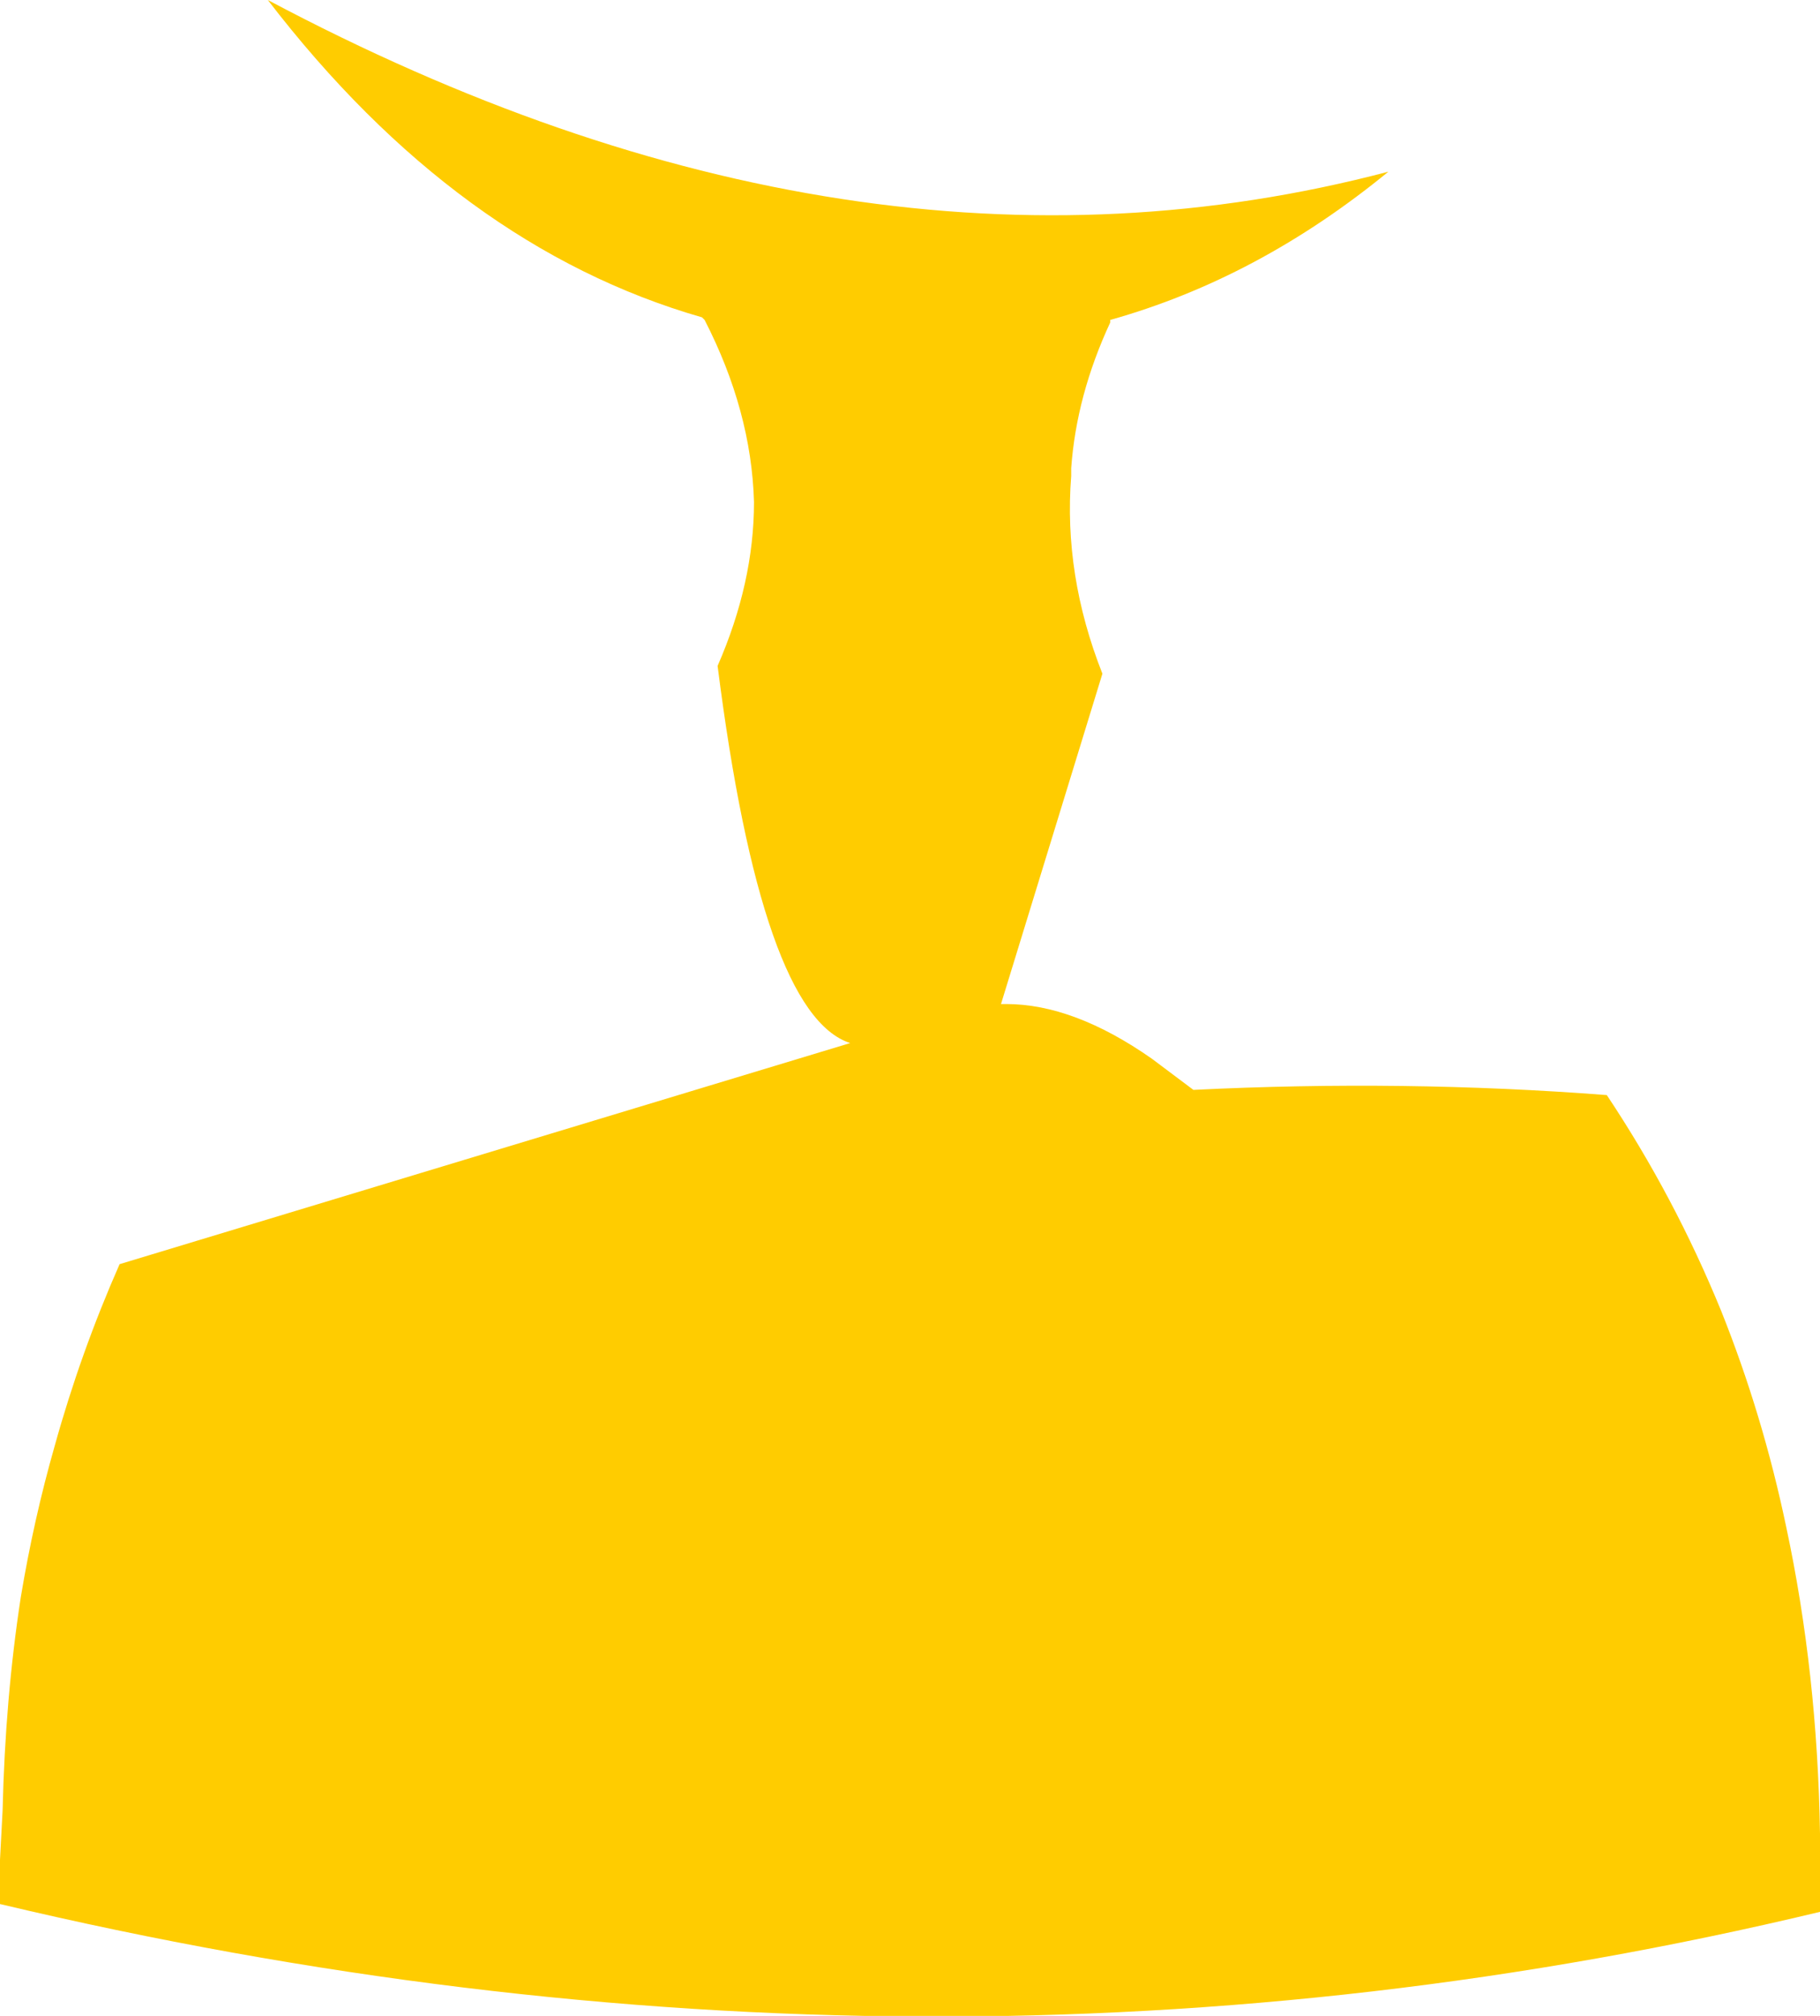 <?xml version="1.0" encoding="UTF-8" standalone="no"?>
<svg xmlns:xlink="http://www.w3.org/1999/xlink" height="38.75px" width="35.0px" xmlns="http://www.w3.org/2000/svg">
  <g transform="matrix(1.0, 0.0, 0.0, 1.0, -7.2, -18.8)">
    <path d="M9.5 43.1 L23.55 38.85 Q21.85 38.3 21.0 31.6 21.7 30.0 21.7 28.45 21.65 26.7 20.75 24.95 L20.7 24.9 Q16.0 23.55 12.35 18.8 23.65 24.8 33.9 22.1 31.4 24.15 28.55 24.95 L28.55 25.0 Q27.9 26.4 27.8 27.8 L27.8 27.95 Q27.65 29.85 28.4 31.75 L26.45 38.1 26.55 38.1 Q27.85 38.1 29.35 39.15 L30.15 39.75 Q34.2 39.55 38.1 39.85 39.4 41.8 40.3 44.0 41.1 46.0 41.55 48.15 42.15 50.95 42.2 54.05 L42.2 54.55 42.2 55.55 Q25.1 59.65 7.2 55.4 L7.2 54.55 7.25 53.6 Q7.3 51.45 7.6 49.5 7.85 48.0 8.25 46.6 8.75 44.8 9.5 43.1" fill="#ffcc00" fill-rule="evenodd" stroke="none"/>
  </g>
</svg>
